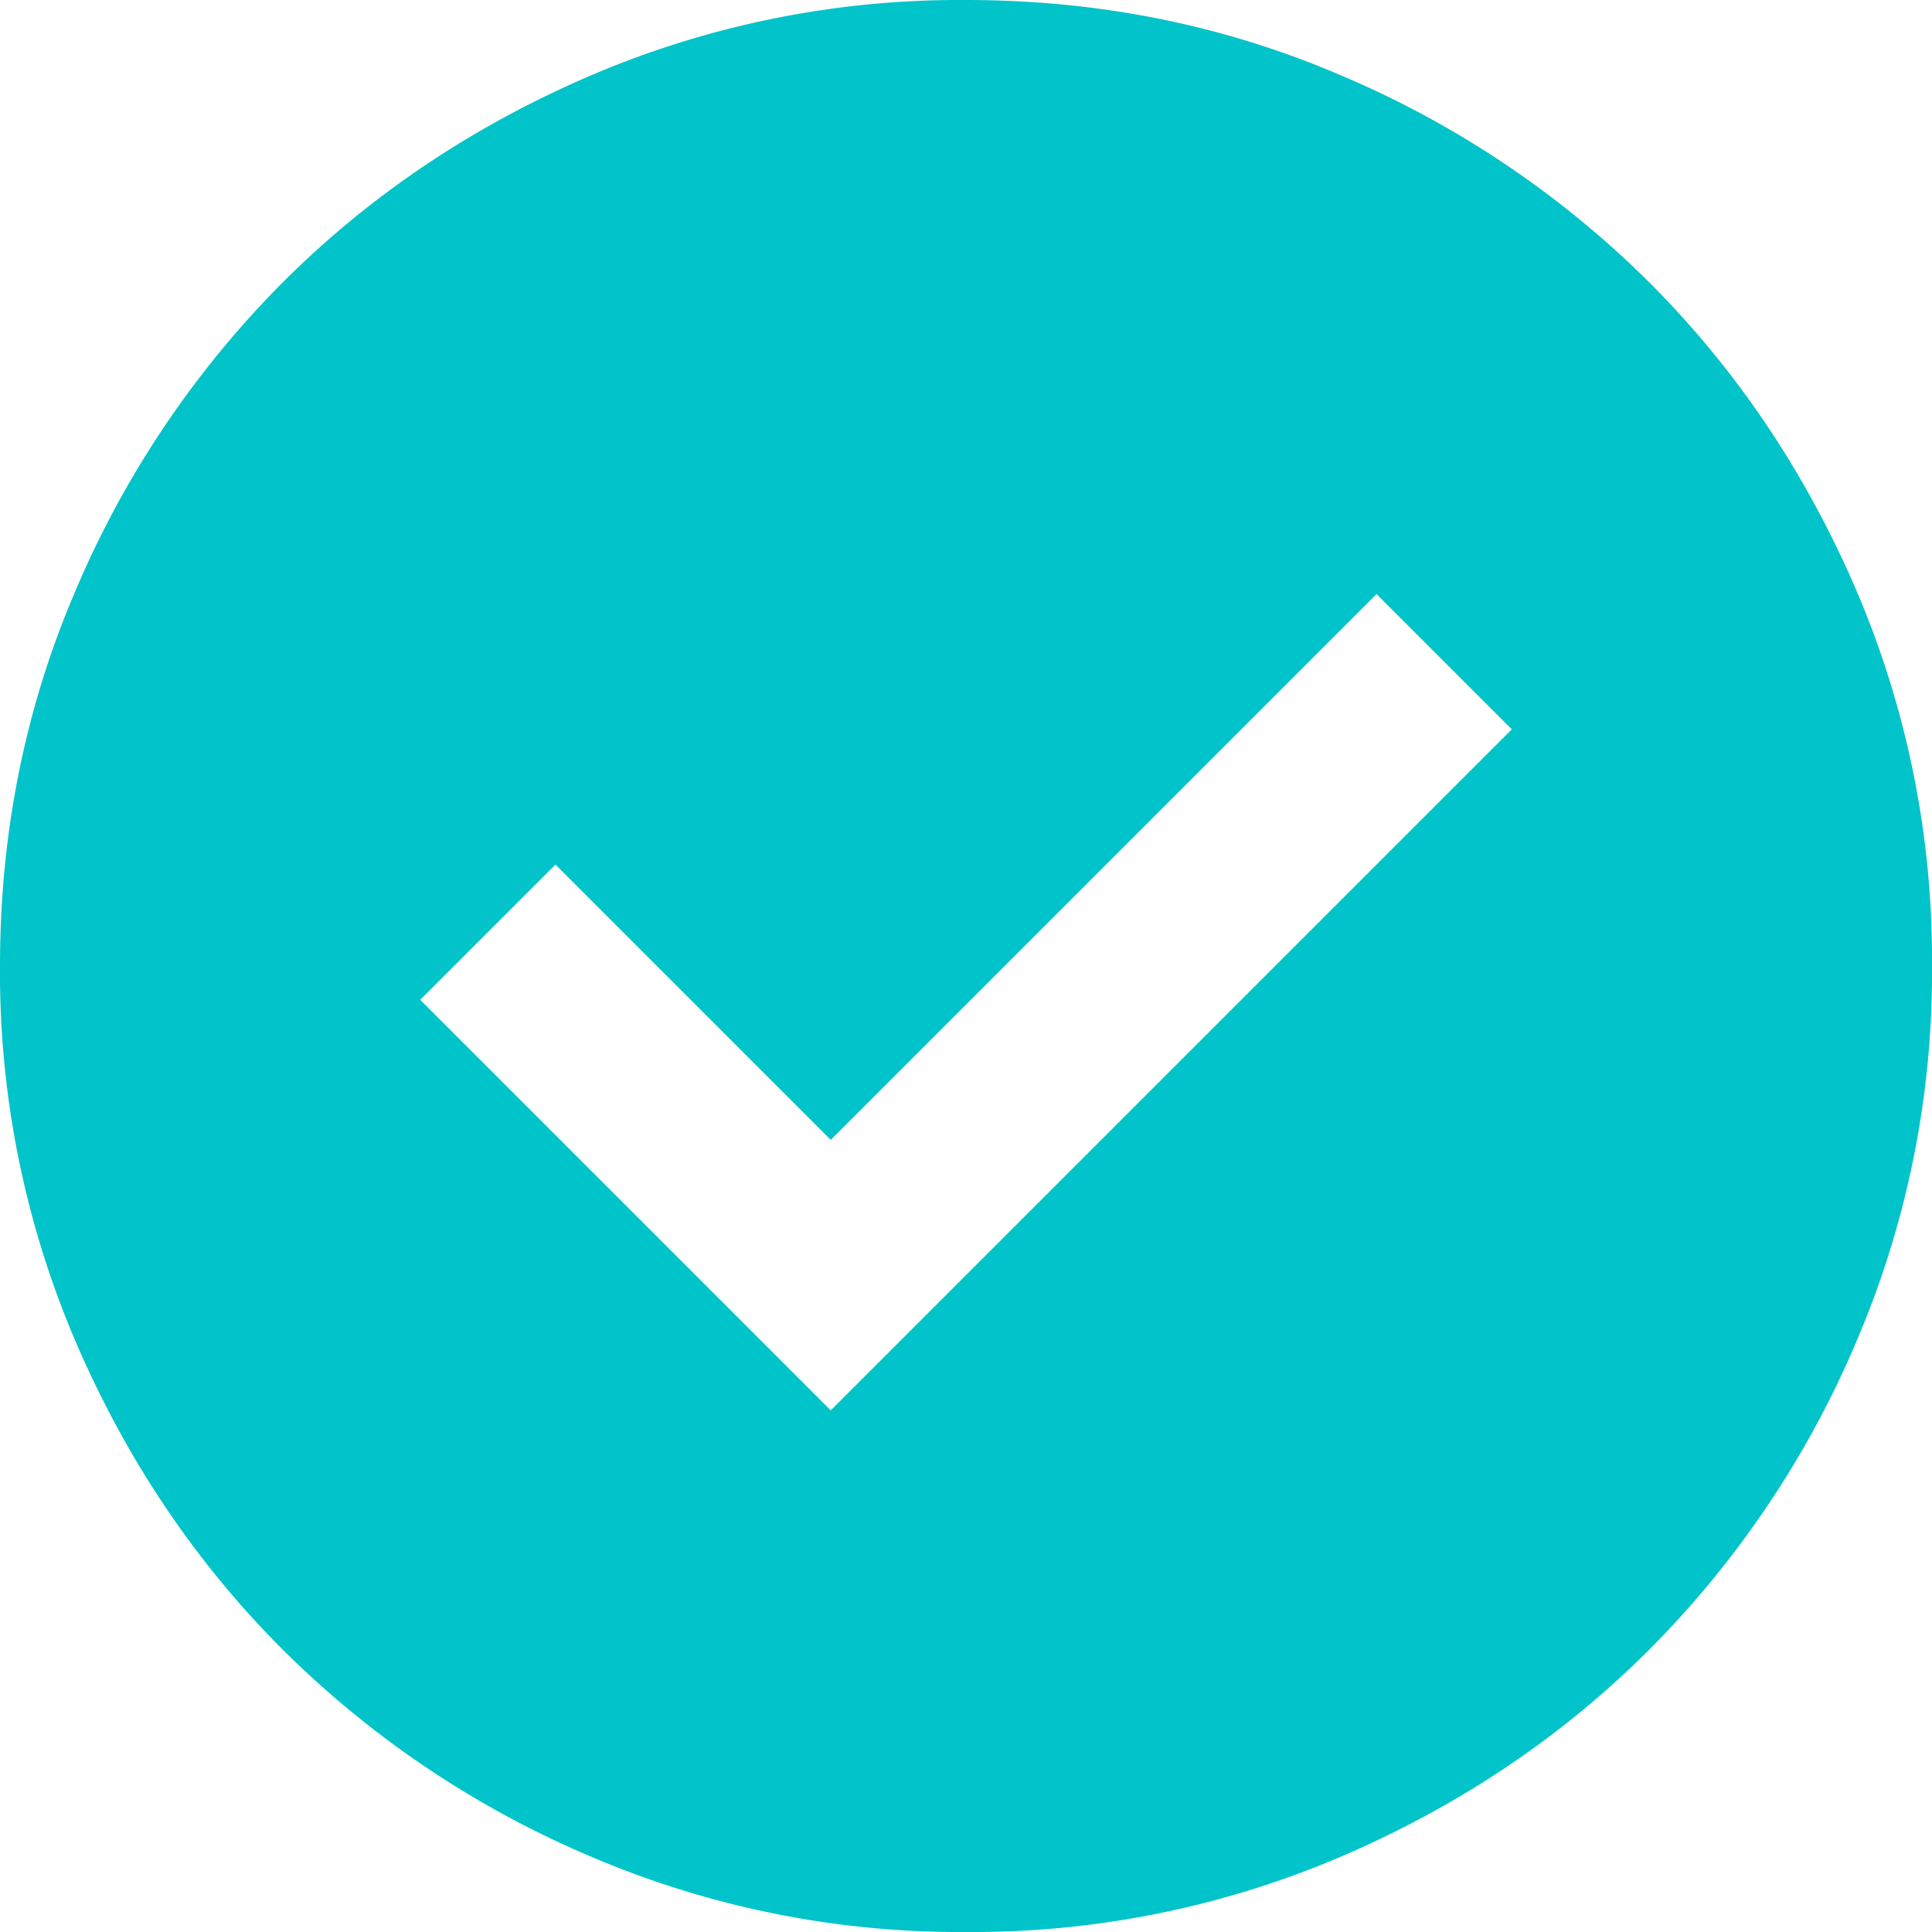 <svg xmlns="http://www.w3.org/2000/svg" width="20" height="20"><path fill="#00C4C9" d="m8.6 14.6 7.05-7.05-1.4-1.4L8.6 11.8 5.75 8.95l-1.4 1.4zM10 20a9.7 9.7 0 0 1-3.9-.788 10.1 10.1 0 0 1-3.175-2.137Q1.575 15.725.788 13.9A9.7 9.7 0 0 1 0 10q0-2.074.788-3.9a10.1 10.1 0 0 1 2.137-3.175Q4.275 1.575 6.1.788A9.7 9.7 0 0 1 10 0q2.075 0 3.9.788a10.1 10.1 0 0 1 3.175 2.137q1.35 1.35 2.137 3.175A9.7 9.7 0 0 1 20 10a9.7 9.7 0 0 1-.788 3.9 10.1 10.1 0 0 1-2.137 3.175q-1.35 1.35-3.175 2.137A9.7 9.7 0 0 1 10 20"/></svg>